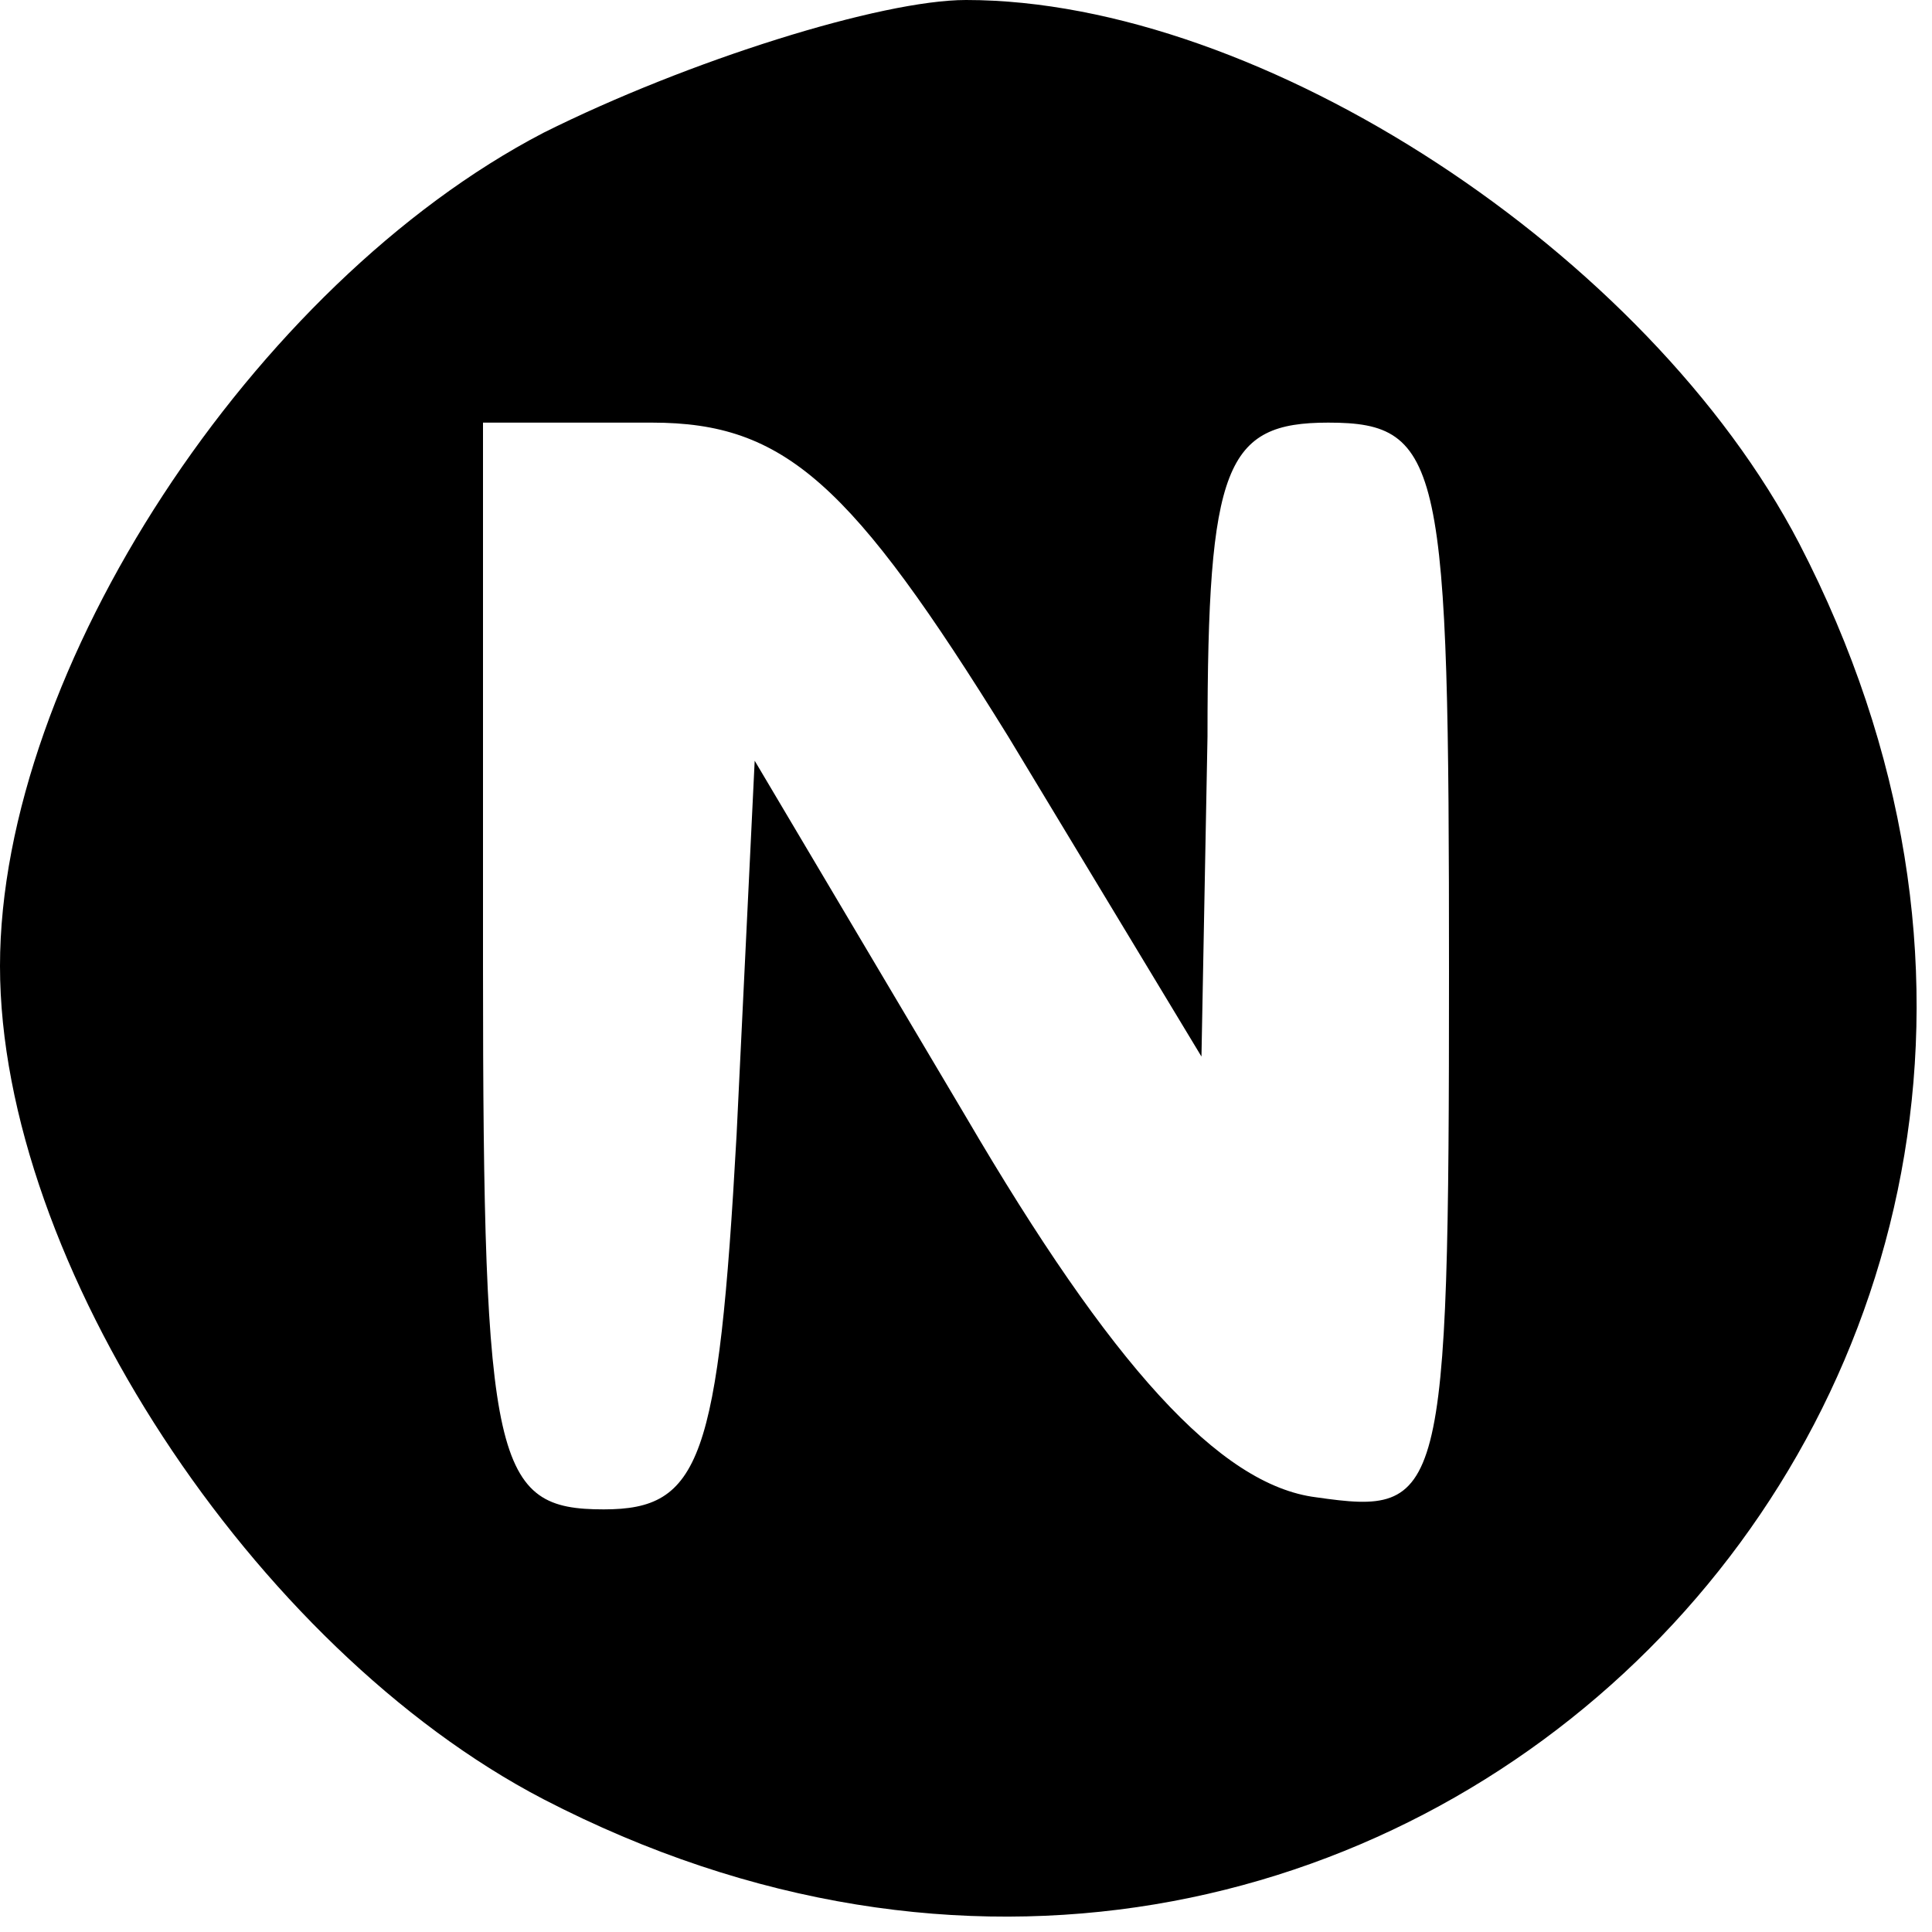 <?xml version="1.0" standalone="no"?>
<!DOCTYPE svg PUBLIC "-//W3C//DTD SVG 20010904//EN"
 "http://www.w3.org/TR/2001/REC-SVG-20010904/DTD/svg10.dtd">
<svg version="1.0" xmlns="http://www.w3.org/2000/svg"
 width="32pt" height="32pt" viewBox="0 0 32 32"
 preserveAspectRatio="xMidYMid meet">

<g transform="translate(0,32) scale(0.1,-0.1)"
fill="#000000" stroke="none">
<path d="M90 298 c-48 -25 -90 -89 -90 -138 0 -49 42 -113 90 -138 139 -72
280 69 208 208 -25 48 -89 90 -138 90 -14 0 -46 -10 -70 -22z m77 -100 l32
-53 1 53 c0 45 3 52 20 52 19 0 20 -7 20 -91 0 -88 -1 -90 -22 -87 -16 2 -34
22 -58 63 l-35 59 -3 -62 c-3 -54 -6 -62 -22 -62 -18 0 -20 7 -20 90 l0 90 28
0 c22 0 33 -10 59 -52z"/>
</g>
</svg>
